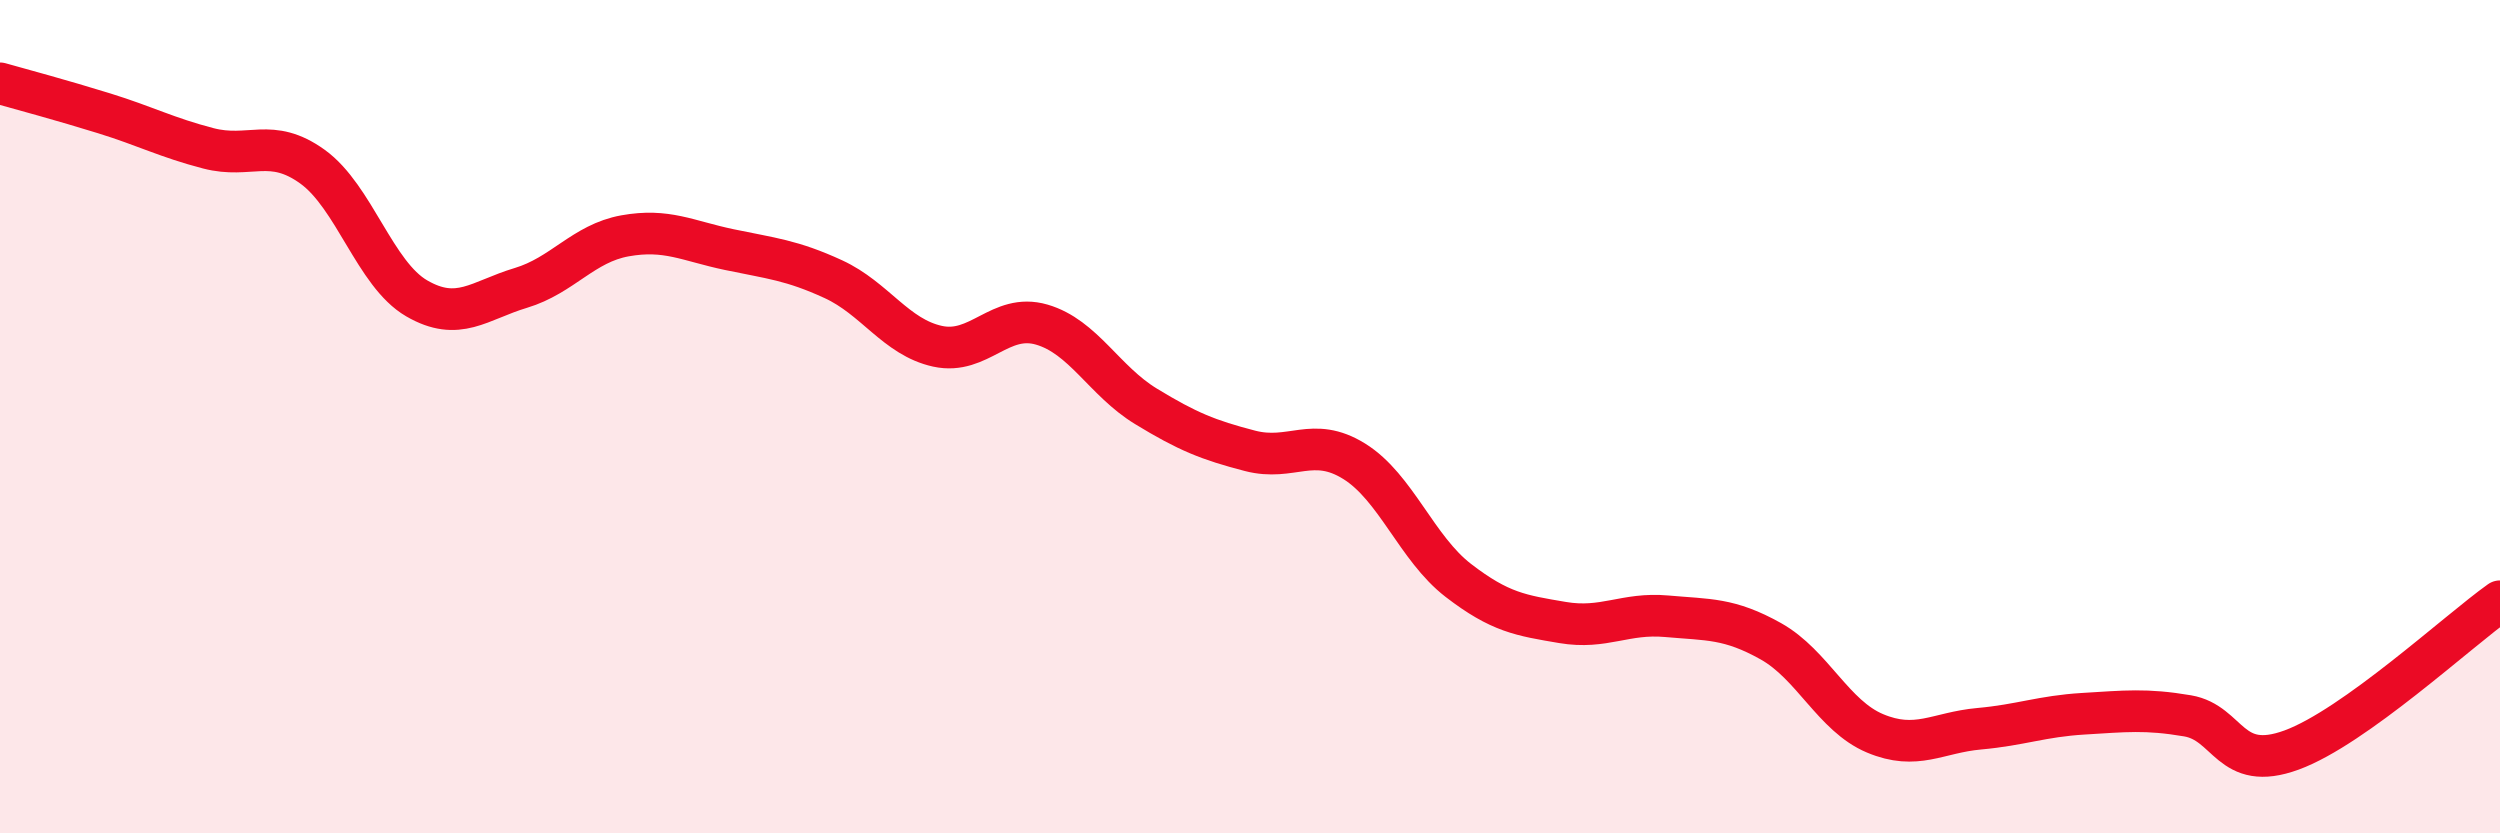 
    <svg width="60" height="20" viewBox="0 0 60 20" xmlns="http://www.w3.org/2000/svg">
      <path
        d="M 0,2 C 0.5,2.14 1.5,2.41 2.5,2.72 C 3.5,3.03 4,3.3 5,3.56 C 6,3.82 6.5,3.28 7.5,4 C 8.5,4.72 9,6.58 10,7.16 C 11,7.74 11.5,7.21 12.5,6.91 C 13.5,6.61 14,5.84 15,5.66 C 16,5.48 16.5,5.78 17.5,5.99 C 18.5,6.2 19,6.24 20,6.7 C 21,7.16 21.5,8.09 22.5,8.31 C 23.5,8.53 24,7.5 25,7.79 C 26,8.08 26.5,9.14 27.5,9.75 C 28.5,10.36 29,10.56 30,10.82 C 31,11.08 31.5,10.45 32.5,11.07 C 33.5,11.69 34,13.16 35,13.93 C 36,14.7 36.5,14.77 37.5,14.94 C 38.5,15.11 39,14.7 40,14.79 C 41,14.88 41.5,14.83 42.5,15.39 C 43.5,15.95 44,17.18 45,17.6 C 46,18.02 46.5,17.58 47.5,17.49 C 48.5,17.4 49,17.19 50,17.13 C 51,17.07 51.5,17.01 52.5,17.18 C 53.5,17.35 53.5,18.55 55,18 C 56.5,17.45 59,15.14 60,14.43L60 20L0 20Z"
        fill="#EB0A25"
        opacity="0.1"
        stroke-linecap="round"
        stroke-linejoin="round"
      />
      <path
        d="M 0,2 C 0.5,2.14 1.5,2.41 2.5,2.72 C 3.5,3.03 4,3.3 5,3.56 C 6,3.82 6.5,3.28 7.5,4 C 8.5,4.72 9,6.58 10,7.16 C 11,7.74 11.5,7.21 12.5,6.91 C 13.5,6.61 14,5.84 15,5.66 C 16,5.48 16.5,5.78 17.5,5.99 C 18.5,6.2 19,6.24 20,6.7 C 21,7.16 21.5,8.09 22.5,8.31 C 23.5,8.53 24,7.5 25,7.79 C 26,8.08 26.5,9.14 27.5,9.75 C 28.5,10.36 29,10.56 30,10.82 C 31,11.08 31.5,10.45 32.5,11.07 C 33.5,11.69 34,13.16 35,13.93 C 36,14.7 36.5,14.77 37.5,14.94 C 38.5,15.11 39,14.7 40,14.79 C 41,14.88 41.5,14.83 42.5,15.39 C 43.5,15.95 44,17.18 45,17.6 C 46,18.02 46.5,17.58 47.5,17.49 C 48.5,17.4 49,17.19 50,17.13 C 51,17.07 51.5,17.01 52.5,17.18 C 53.5,17.35 53.5,18.55 55,18 C 56.5,17.45 59,15.14 60,14.43"
        stroke="#EB0A25"
        stroke-width="1"
        fill="none"
        stroke-linecap="round"
        stroke-linejoin="round"
      />
    </svg>
  